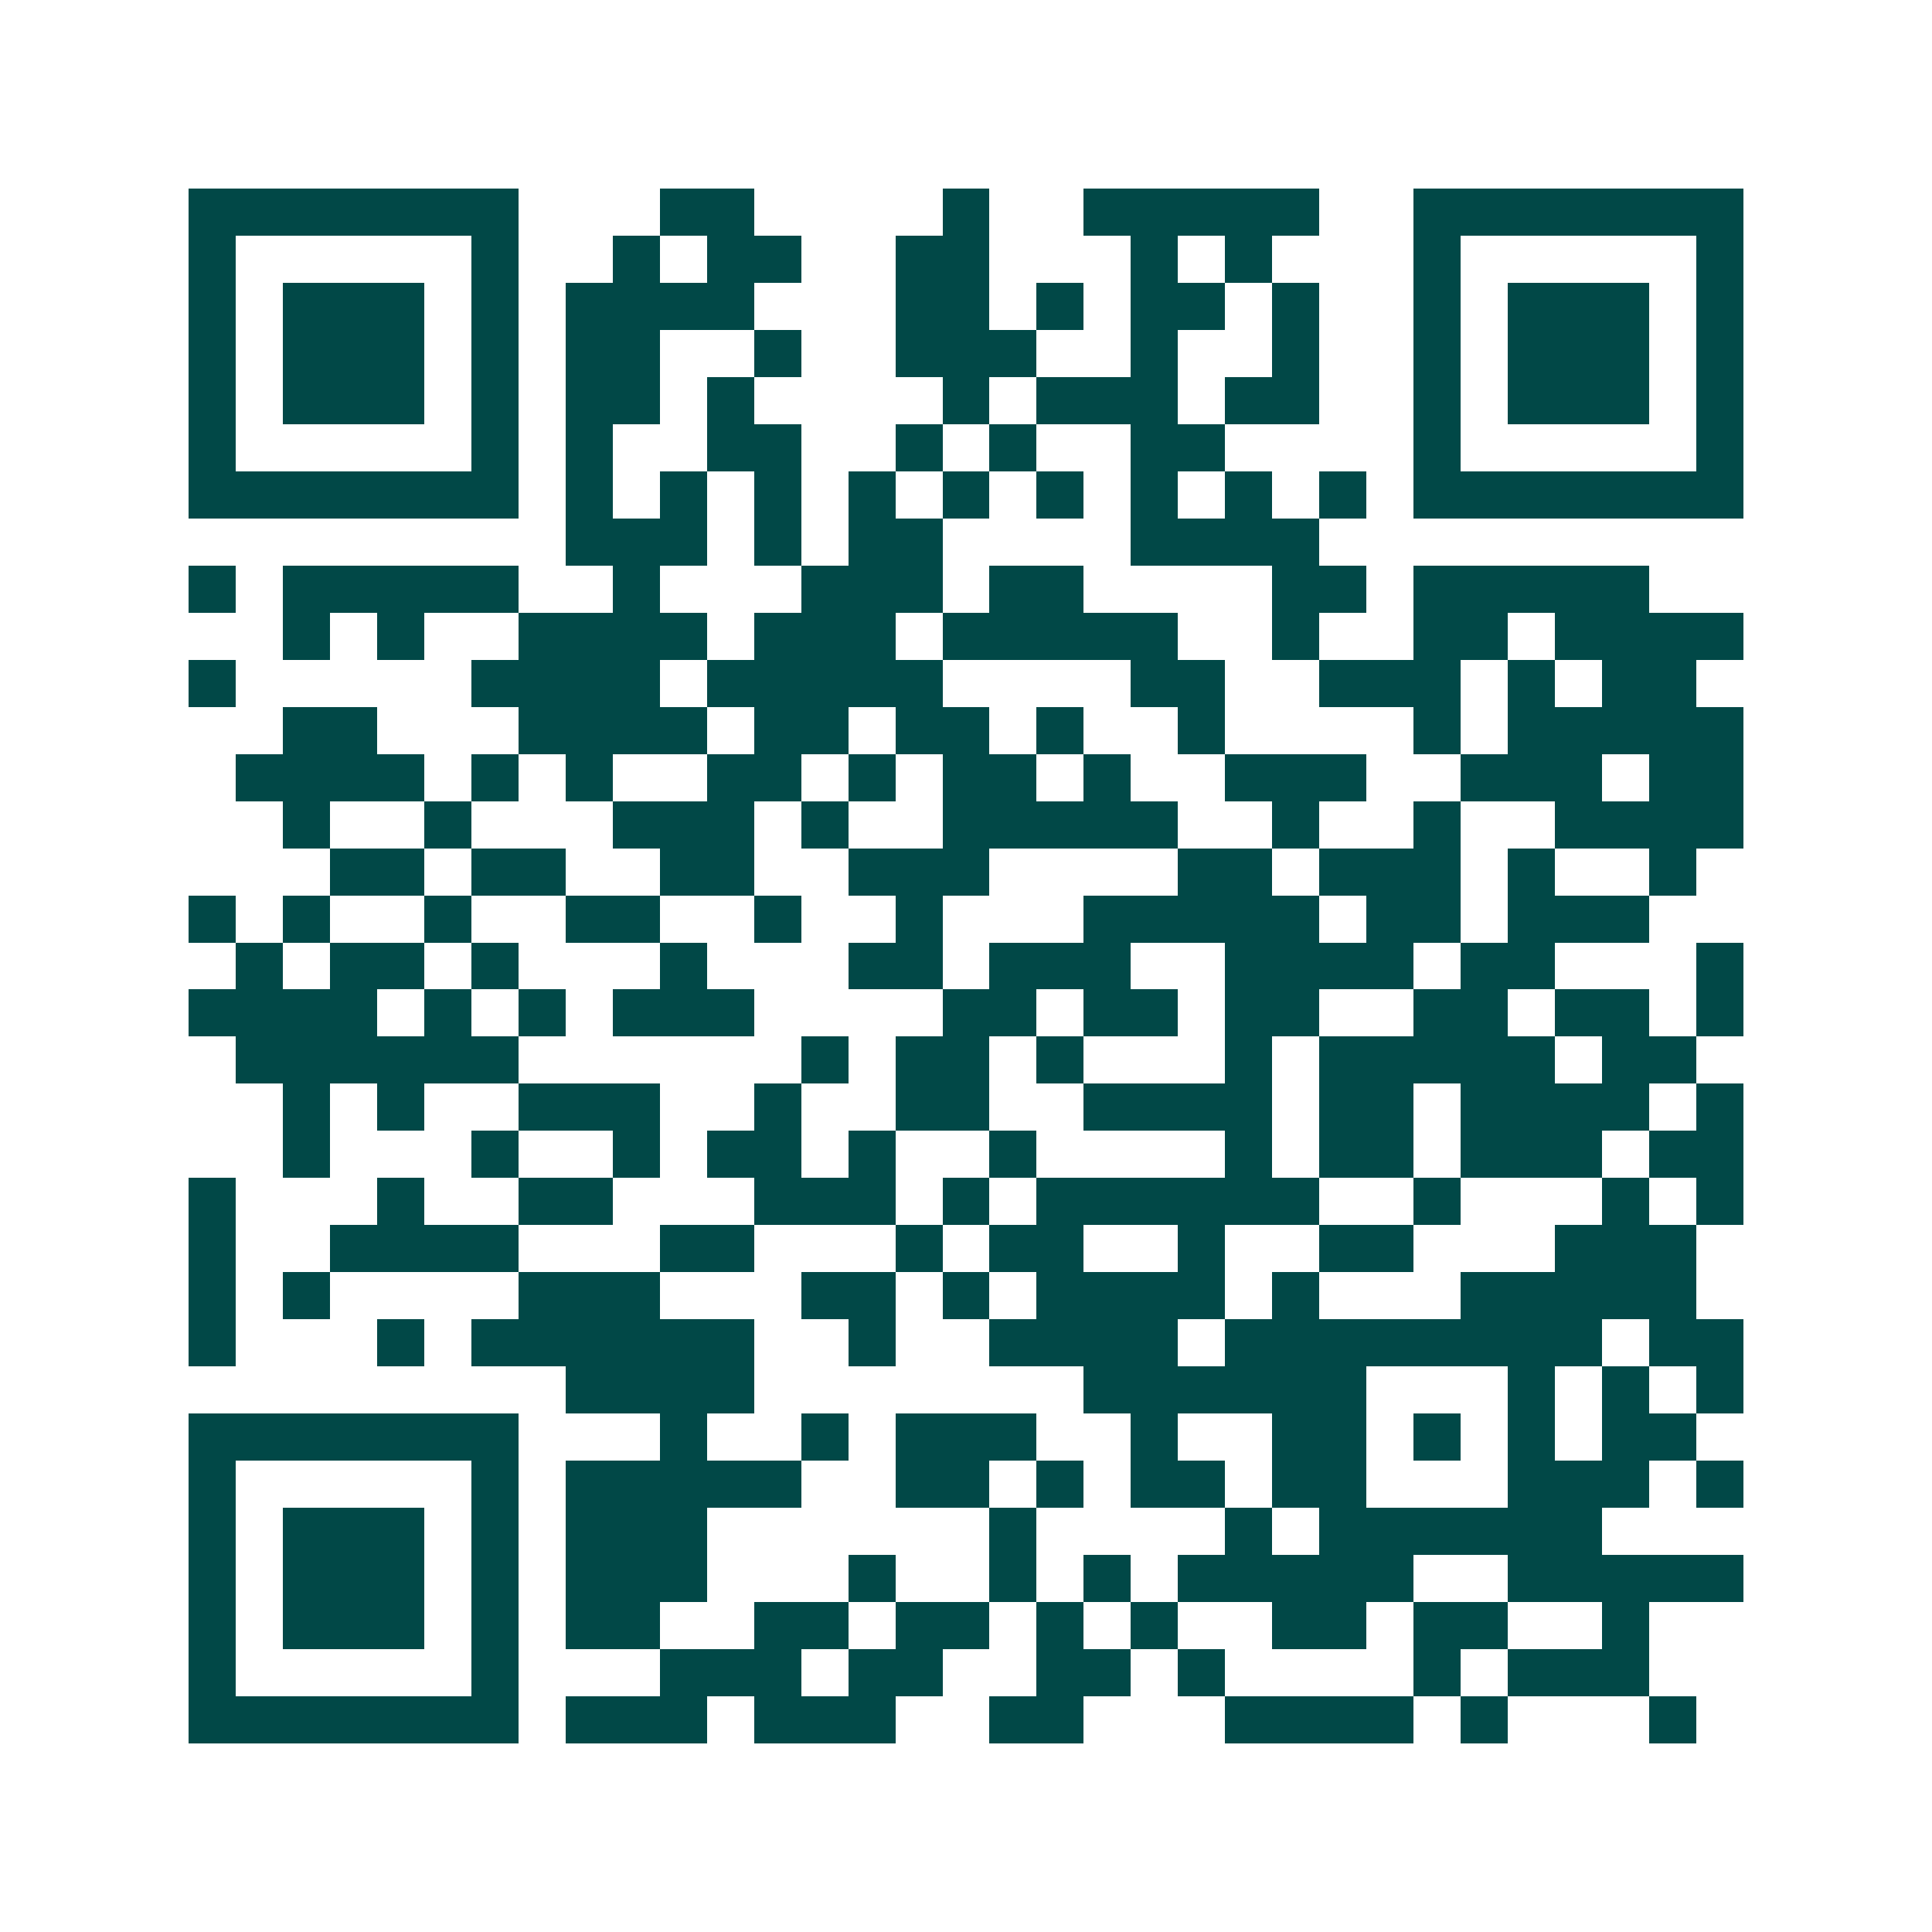 <svg xmlns="http://www.w3.org/2000/svg" width="200" height="200" viewBox="0 0 41 41" shape-rendering="crispEdges"><path fill="#ffffff" d="M0 0h41v41H0z"/><path stroke="#014847" d="M4 4.5h7m3 0h2m4 0h1m2 0h5m2 0h7M4 5.5h1m5 0h1m2 0h1m1 0h2m2 0h2m3 0h1m1 0h1m3 0h1m5 0h1M4 6.5h1m1 0h3m1 0h1m1 0h4m3 0h2m1 0h1m1 0h2m1 0h1m2 0h1m1 0h3m1 0h1M4 7.5h1m1 0h3m1 0h1m1 0h2m2 0h1m2 0h3m2 0h1m2 0h1m2 0h1m1 0h3m1 0h1M4 8.5h1m1 0h3m1 0h1m1 0h2m1 0h1m4 0h1m1 0h3m1 0h2m2 0h1m1 0h3m1 0h1M4 9.5h1m5 0h1m1 0h1m2 0h2m2 0h1m1 0h1m2 0h2m4 0h1m5 0h1M4 10.5h7m1 0h1m1 0h1m1 0h1m1 0h1m1 0h1m1 0h1m1 0h1m1 0h1m1 0h1m1 0h7M12 11.5h3m1 0h1m1 0h2m4 0h4M4 12.5h1m1 0h5m2 0h1m3 0h3m1 0h2m4 0h2m1 0h5M6 13.5h1m1 0h1m2 0h4m1 0h3m1 0h5m2 0h1m2 0h2m1 0h4M4 14.5h1m5 0h4m1 0h5m4 0h2m2 0h3m1 0h1m1 0h2M6 15.5h2m3 0h4m1 0h2m1 0h2m1 0h1m2 0h1m4 0h1m1 0h5M5 16.5h4m1 0h1m1 0h1m2 0h2m1 0h1m1 0h2m1 0h1m2 0h3m2 0h3m1 0h2M6 17.5h1m2 0h1m3 0h3m1 0h1m2 0h5m2 0h1m2 0h1m2 0h4M7 18.5h2m1 0h2m2 0h2m2 0h3m4 0h2m1 0h3m1 0h1m2 0h1M4 19.5h1m1 0h1m2 0h1m2 0h2m2 0h1m2 0h1m3 0h5m1 0h2m1 0h3M5 20.5h1m1 0h2m1 0h1m3 0h1m3 0h2m1 0h3m2 0h4m1 0h2m3 0h1M4 21.5h4m1 0h1m1 0h1m1 0h3m4 0h2m1 0h2m1 0h2m2 0h2m1 0h2m1 0h1M5 22.5h6m6 0h1m1 0h2m1 0h1m3 0h1m1 0h5m1 0h2M6 23.5h1m1 0h1m2 0h3m2 0h1m2 0h2m2 0h4m1 0h2m1 0h4m1 0h1M6 24.5h1m3 0h1m2 0h1m1 0h2m1 0h1m2 0h1m4 0h1m1 0h2m1 0h3m1 0h2M4 25.5h1m3 0h1m2 0h2m3 0h3m1 0h1m1 0h6m2 0h1m3 0h1m1 0h1M4 26.5h1m2 0h4m3 0h2m3 0h1m1 0h2m2 0h1m2 0h2m3 0h3M4 27.5h1m1 0h1m4 0h3m3 0h2m1 0h1m1 0h4m1 0h1m3 0h5M4 28.5h1m3 0h1m1 0h6m2 0h1m2 0h4m1 0h8m1 0h2M12 29.5h4m7 0h6m3 0h1m1 0h1m1 0h1M4 30.5h7m3 0h1m2 0h1m1 0h3m2 0h1m2 0h2m1 0h1m1 0h1m1 0h2M4 31.5h1m5 0h1m1 0h5m2 0h2m1 0h1m1 0h2m1 0h2m3 0h3m1 0h1M4 32.5h1m1 0h3m1 0h1m1 0h3m6 0h1m4 0h1m1 0h6M4 33.5h1m1 0h3m1 0h1m1 0h3m3 0h1m2 0h1m1 0h1m1 0h5m2 0h5M4 34.5h1m1 0h3m1 0h1m1 0h2m2 0h2m1 0h2m1 0h1m1 0h1m2 0h2m1 0h2m2 0h1M4 35.5h1m5 0h1m3 0h3m1 0h2m2 0h2m1 0h1m4 0h1m1 0h3M4 36.5h7m1 0h3m1 0h3m2 0h2m3 0h4m1 0h1m3 0h1"/></svg>
